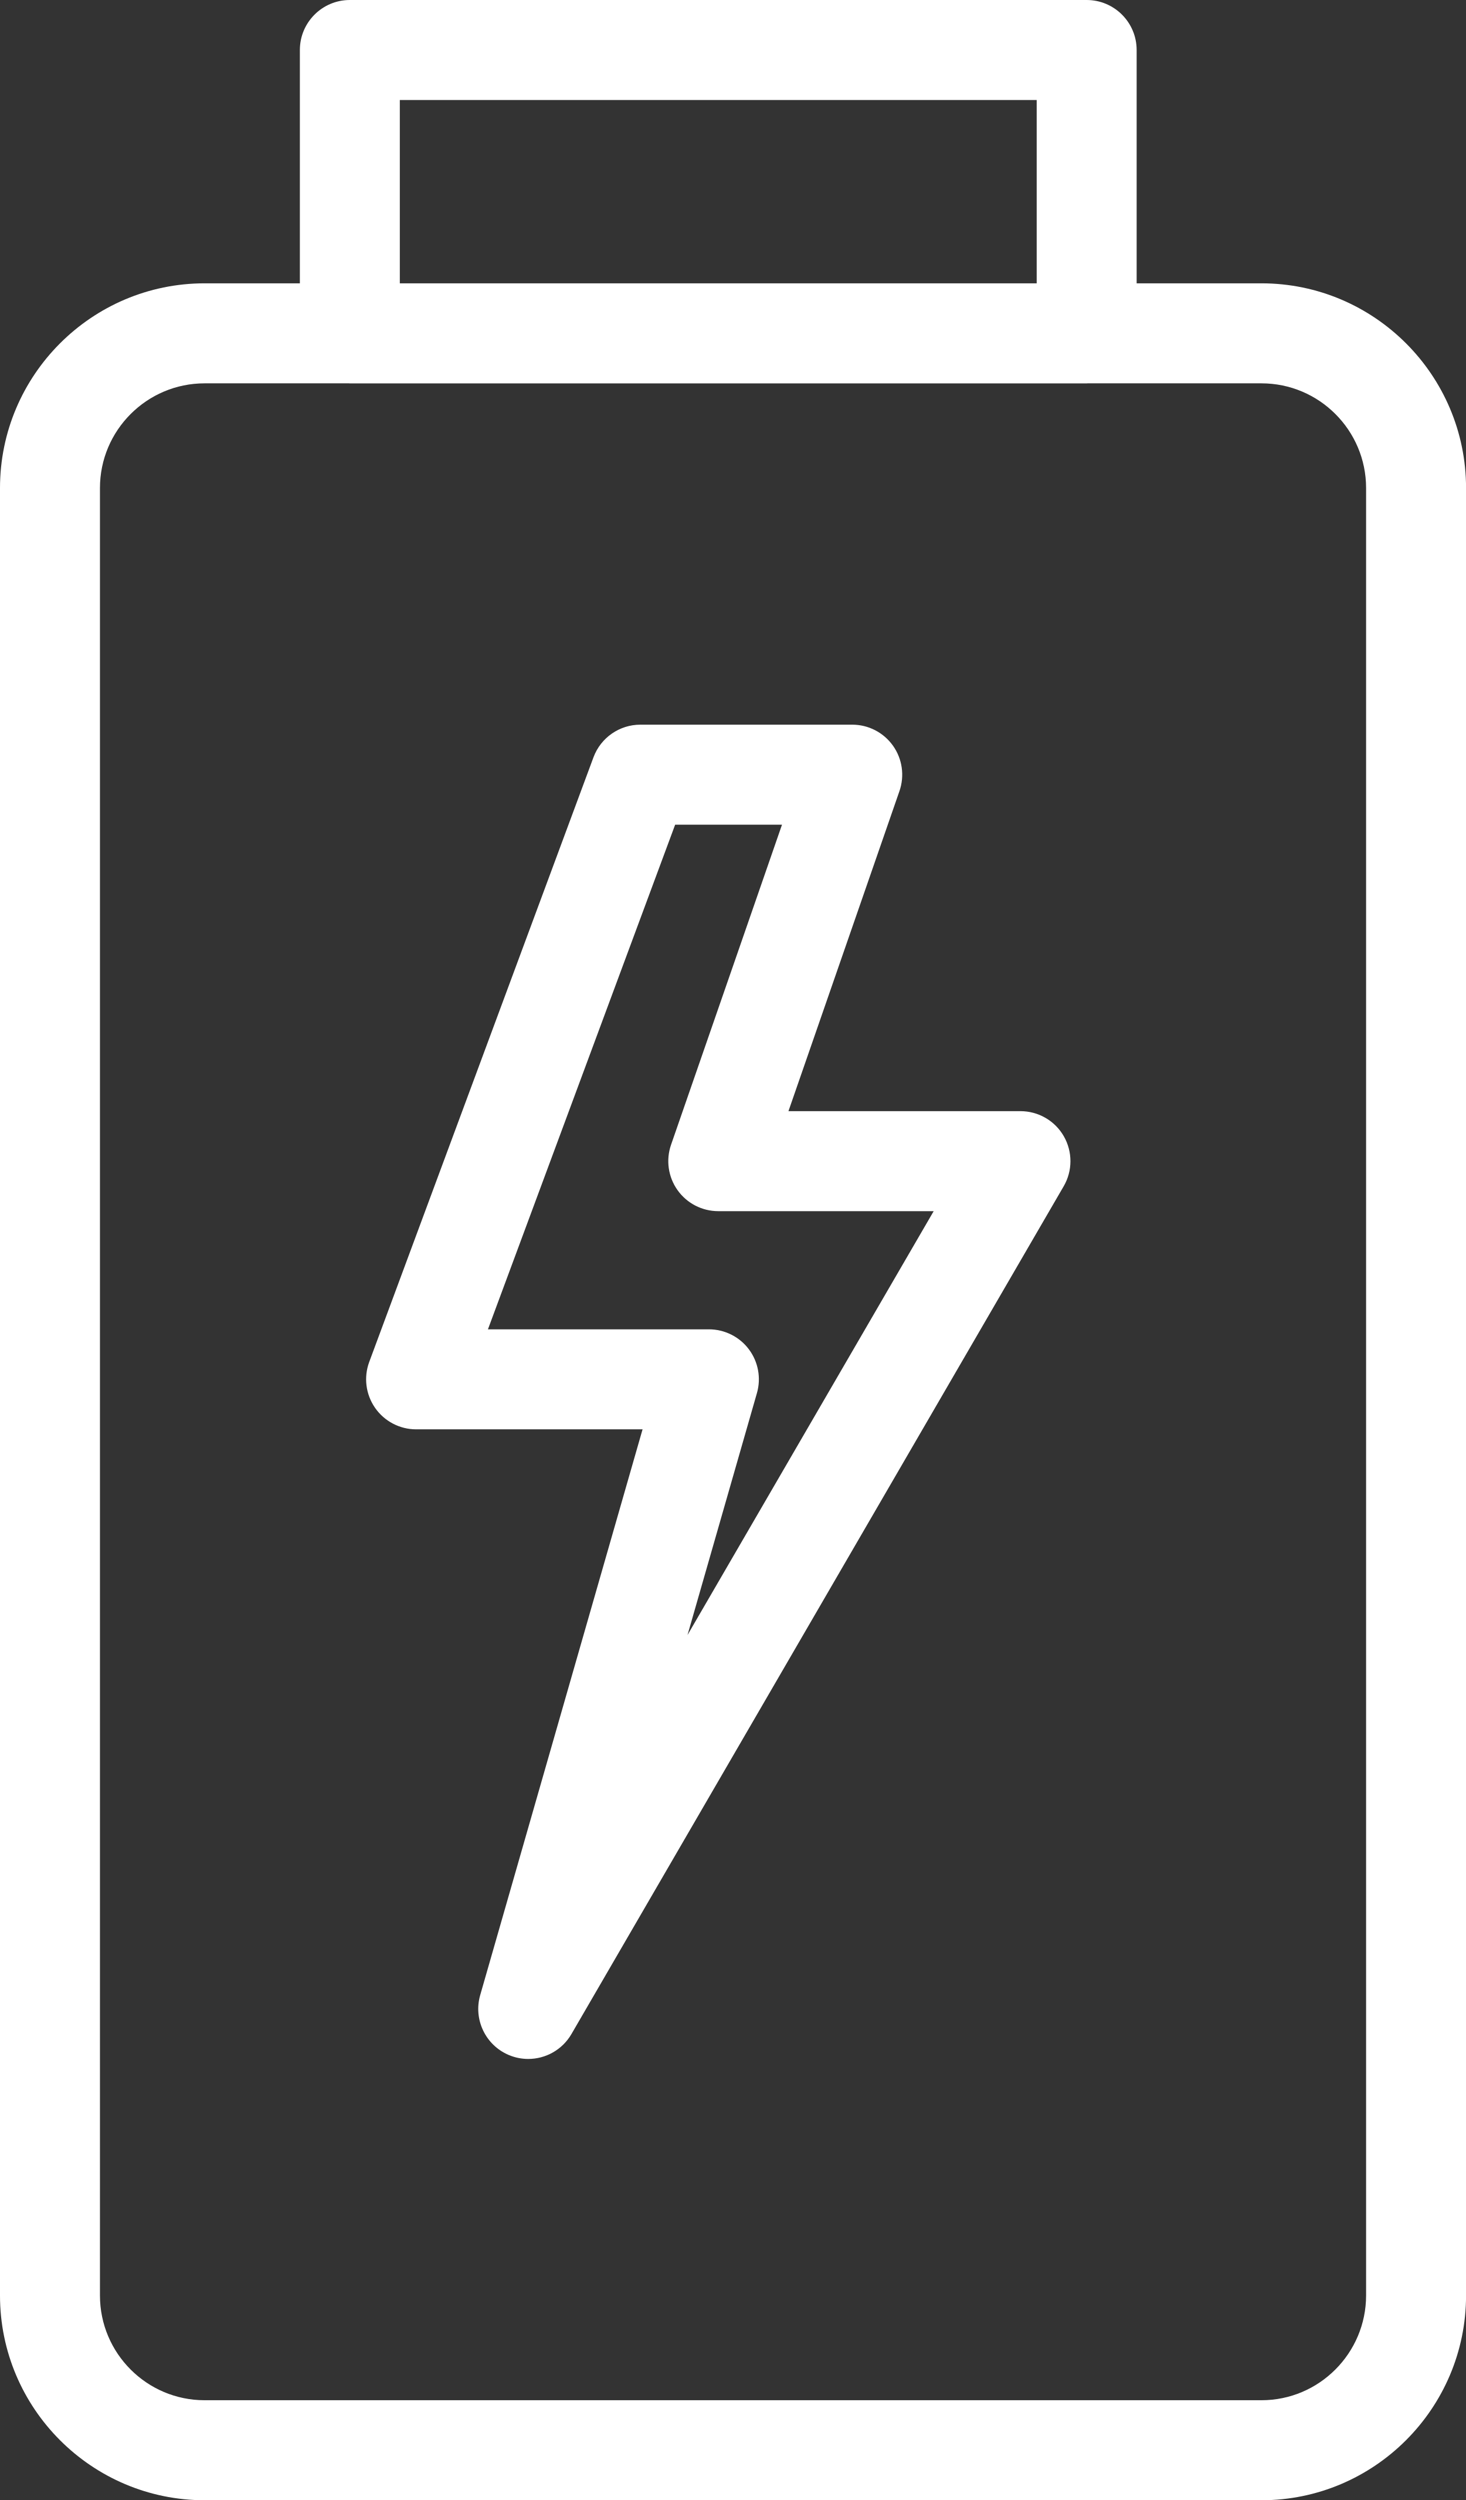 <?xml version="1.0" encoding="UTF-8" standalone="no"?><!-- Generator: Adobe Illustrator 23.0.3, SVG Export Plug-In . SVG Version: 6.00 Build 0)  --><svg xmlns="http://www.w3.org/2000/svg" enable-background="new 0 0 293.33 500" fill="#000000" id="Layer_1" version="1.1" viewBox="0 0 293.33 500" x="0px" xml:space="preserve" y="0px">
<rect x="0" y="0" width="293.33" height="500" fill="#333333" stroke="none"/>
<g id="change1_1"><path d="m252.4 56.66h-24.97v-46.66c0-5.52-4.48-10-10-10h-147.43c-5.52 0-10 4.48-10 10v46.66h-19.06c-22.57 0-40.94 18.37-40.94 40.94v361.46c0 22.57 18.37 40.94 40.94 40.94h211.46c22.56 0 40.93-18.36 40.94-40.94v-361.46c0-22.57-18.37-40.94-40.94-40.94zm-172.4-36.66h127.43v36.66h-127.43v-36.66zm193.34 439.05c-0.01 11.55-9.4 20.95-20.94 20.95h-211.46c-11.55 0-20.94-9.39-20.94-20.94v-361.46c0-11.55 9.39-20.94 20.94-20.94h28.87c0.07 0 0.13 0.01 0.19 0.01h147.43c0.07 0 0.13-0.01 0.19-0.01h34.78c11.55 0 20.94 9.39 20.94 20.94v361.45zm-69.16-236.84h-46.42l22.21-64.01c1.06-3.06 0.58-6.44-1.3-9.08s-4.91-4.2-8.15-4.2h-42.39c-4.18 0-7.92 2.6-9.38 6.52l-44.87 120.92c-1.14 3.07-0.7 6.5 1.17 9.19s4.94 4.29 8.21 4.29h45.31l-32.49 113.15c-1.39 4.85 1.05 9.98 5.69 11.96 1.27 0.54 2.6 0.8 3.92 0.8 3.47 0 6.81-1.81 8.65-4.98l98.49-169.54c1.8-3.09 1.8-6.91 0.02-10.01s-5.09-5.01-8.67-5.01zm-66.62 104.77l13.89-48.38c0.87-3.02 0.27-6.27-1.62-8.78s-4.85-3.98-7.99-3.98h-44.21l37.46-100.92h21.38l-22.2 64.01c-1.06 3.06-0.58 6.44 1.3 9.08s4.91 4.2 8.15 4.2h43.1l-49.26 84.77z" fill="#ffffff"/></g>
</svg>
